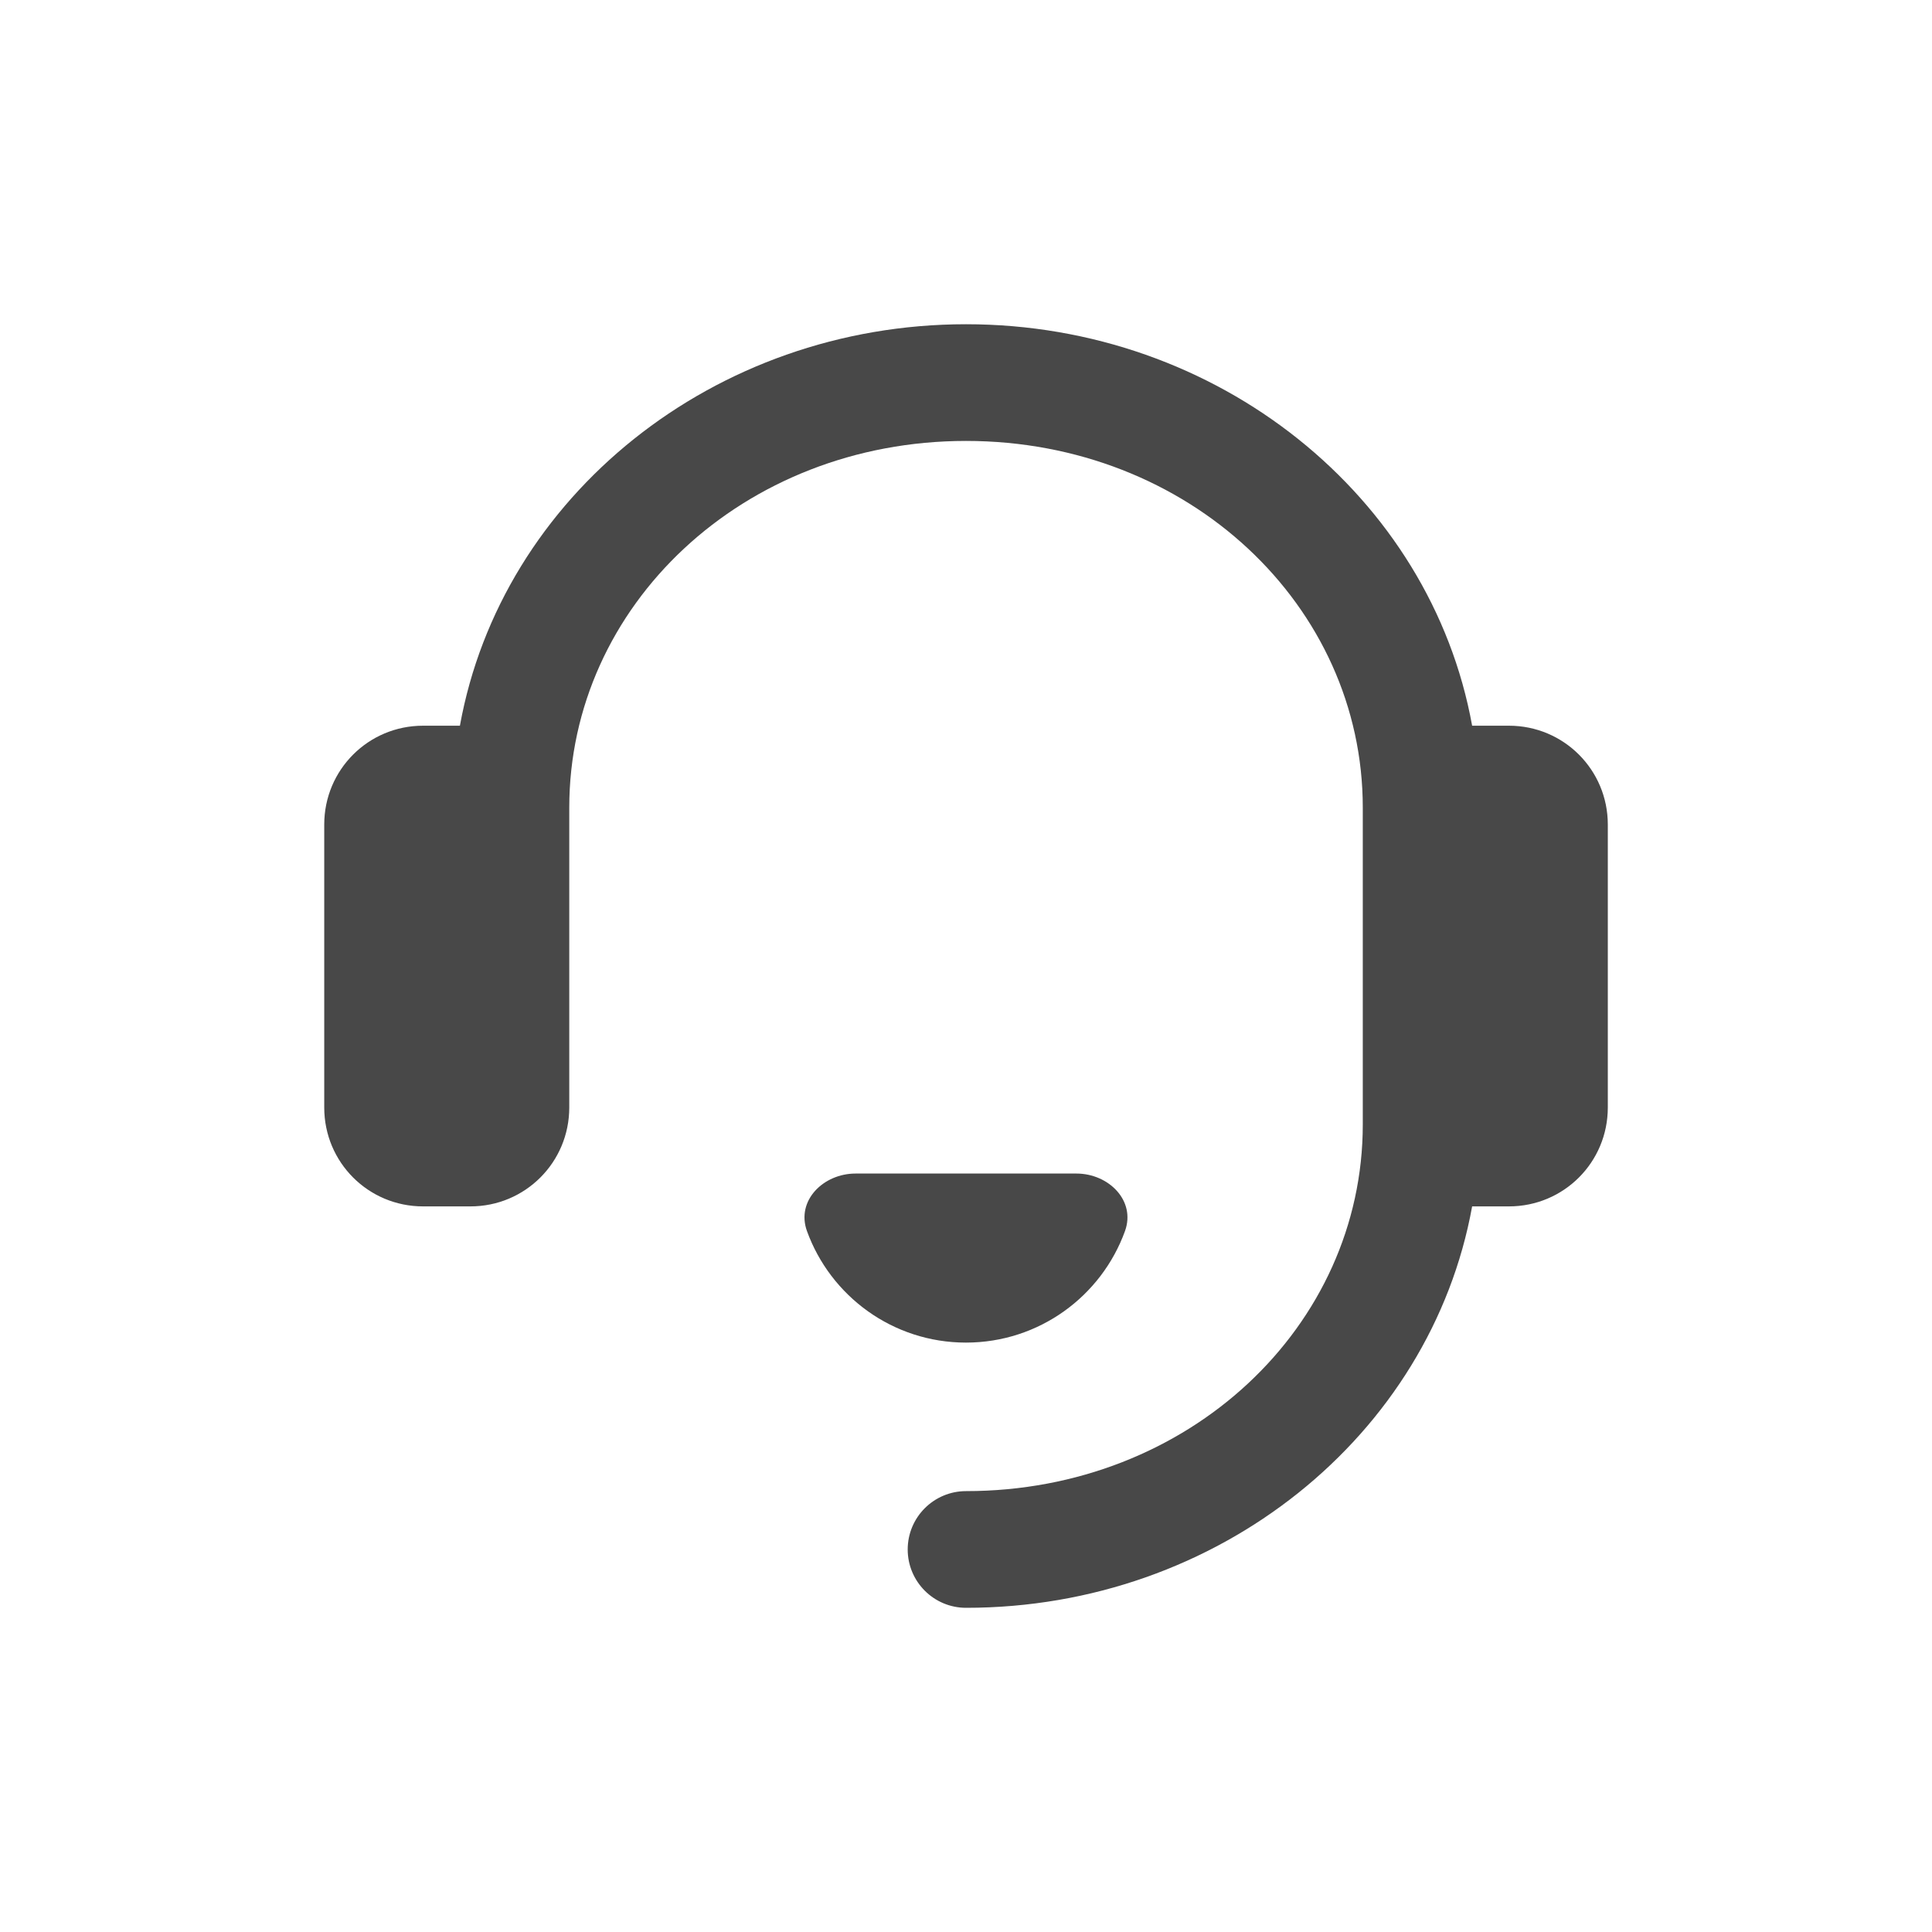 <?xml version="1.0" encoding="UTF-8"?>
<svg xmlns="http://www.w3.org/2000/svg" width="40" height="40" viewBox="0 0 40 40" fill="none">
  <g id="fi_8487233">
    <g id="layer1">
      <path id="path5082" d="M20 6.713C14.78 6.713 10.38 10.277 9.522 15.025H8.759C7.625 15.025 6.713 15.938 6.713 17.071V22.93C6.713 24.064 7.625 24.977 8.759 24.977H9.74C10.873 24.977 11.786 24.064 11.786 22.93V16.721C11.786 12.54 15.386 9.129 20.001 9.129C24.615 9.129 28.215 12.54 28.215 16.721V23.281C28.215 27.461 24.615 30.872 20.001 30.872C19.334 30.872 18.793 31.413 18.793 32.08C18.793 32.747 19.334 33.288 20.001 33.288C25.221 33.288 29.62 29.724 30.479 24.977H31.241C32.375 24.977 33.288 24.064 33.288 22.93V17.071C33.288 15.938 32.375 15.025 31.241 15.025H30.479C29.62 10.277 25.221 6.713 20.001 6.713H20ZM17.714 24.297C17.044 24.297 16.48 24.86 16.707 25.487C17.194 26.834 18.484 27.797 19.999 27.797C21.515 27.797 22.805 26.834 23.292 25.487C23.518 24.86 22.956 24.297 22.285 24.297H17.714Z" fill="#484848"></path>
    </g>
  </g>
</svg>
